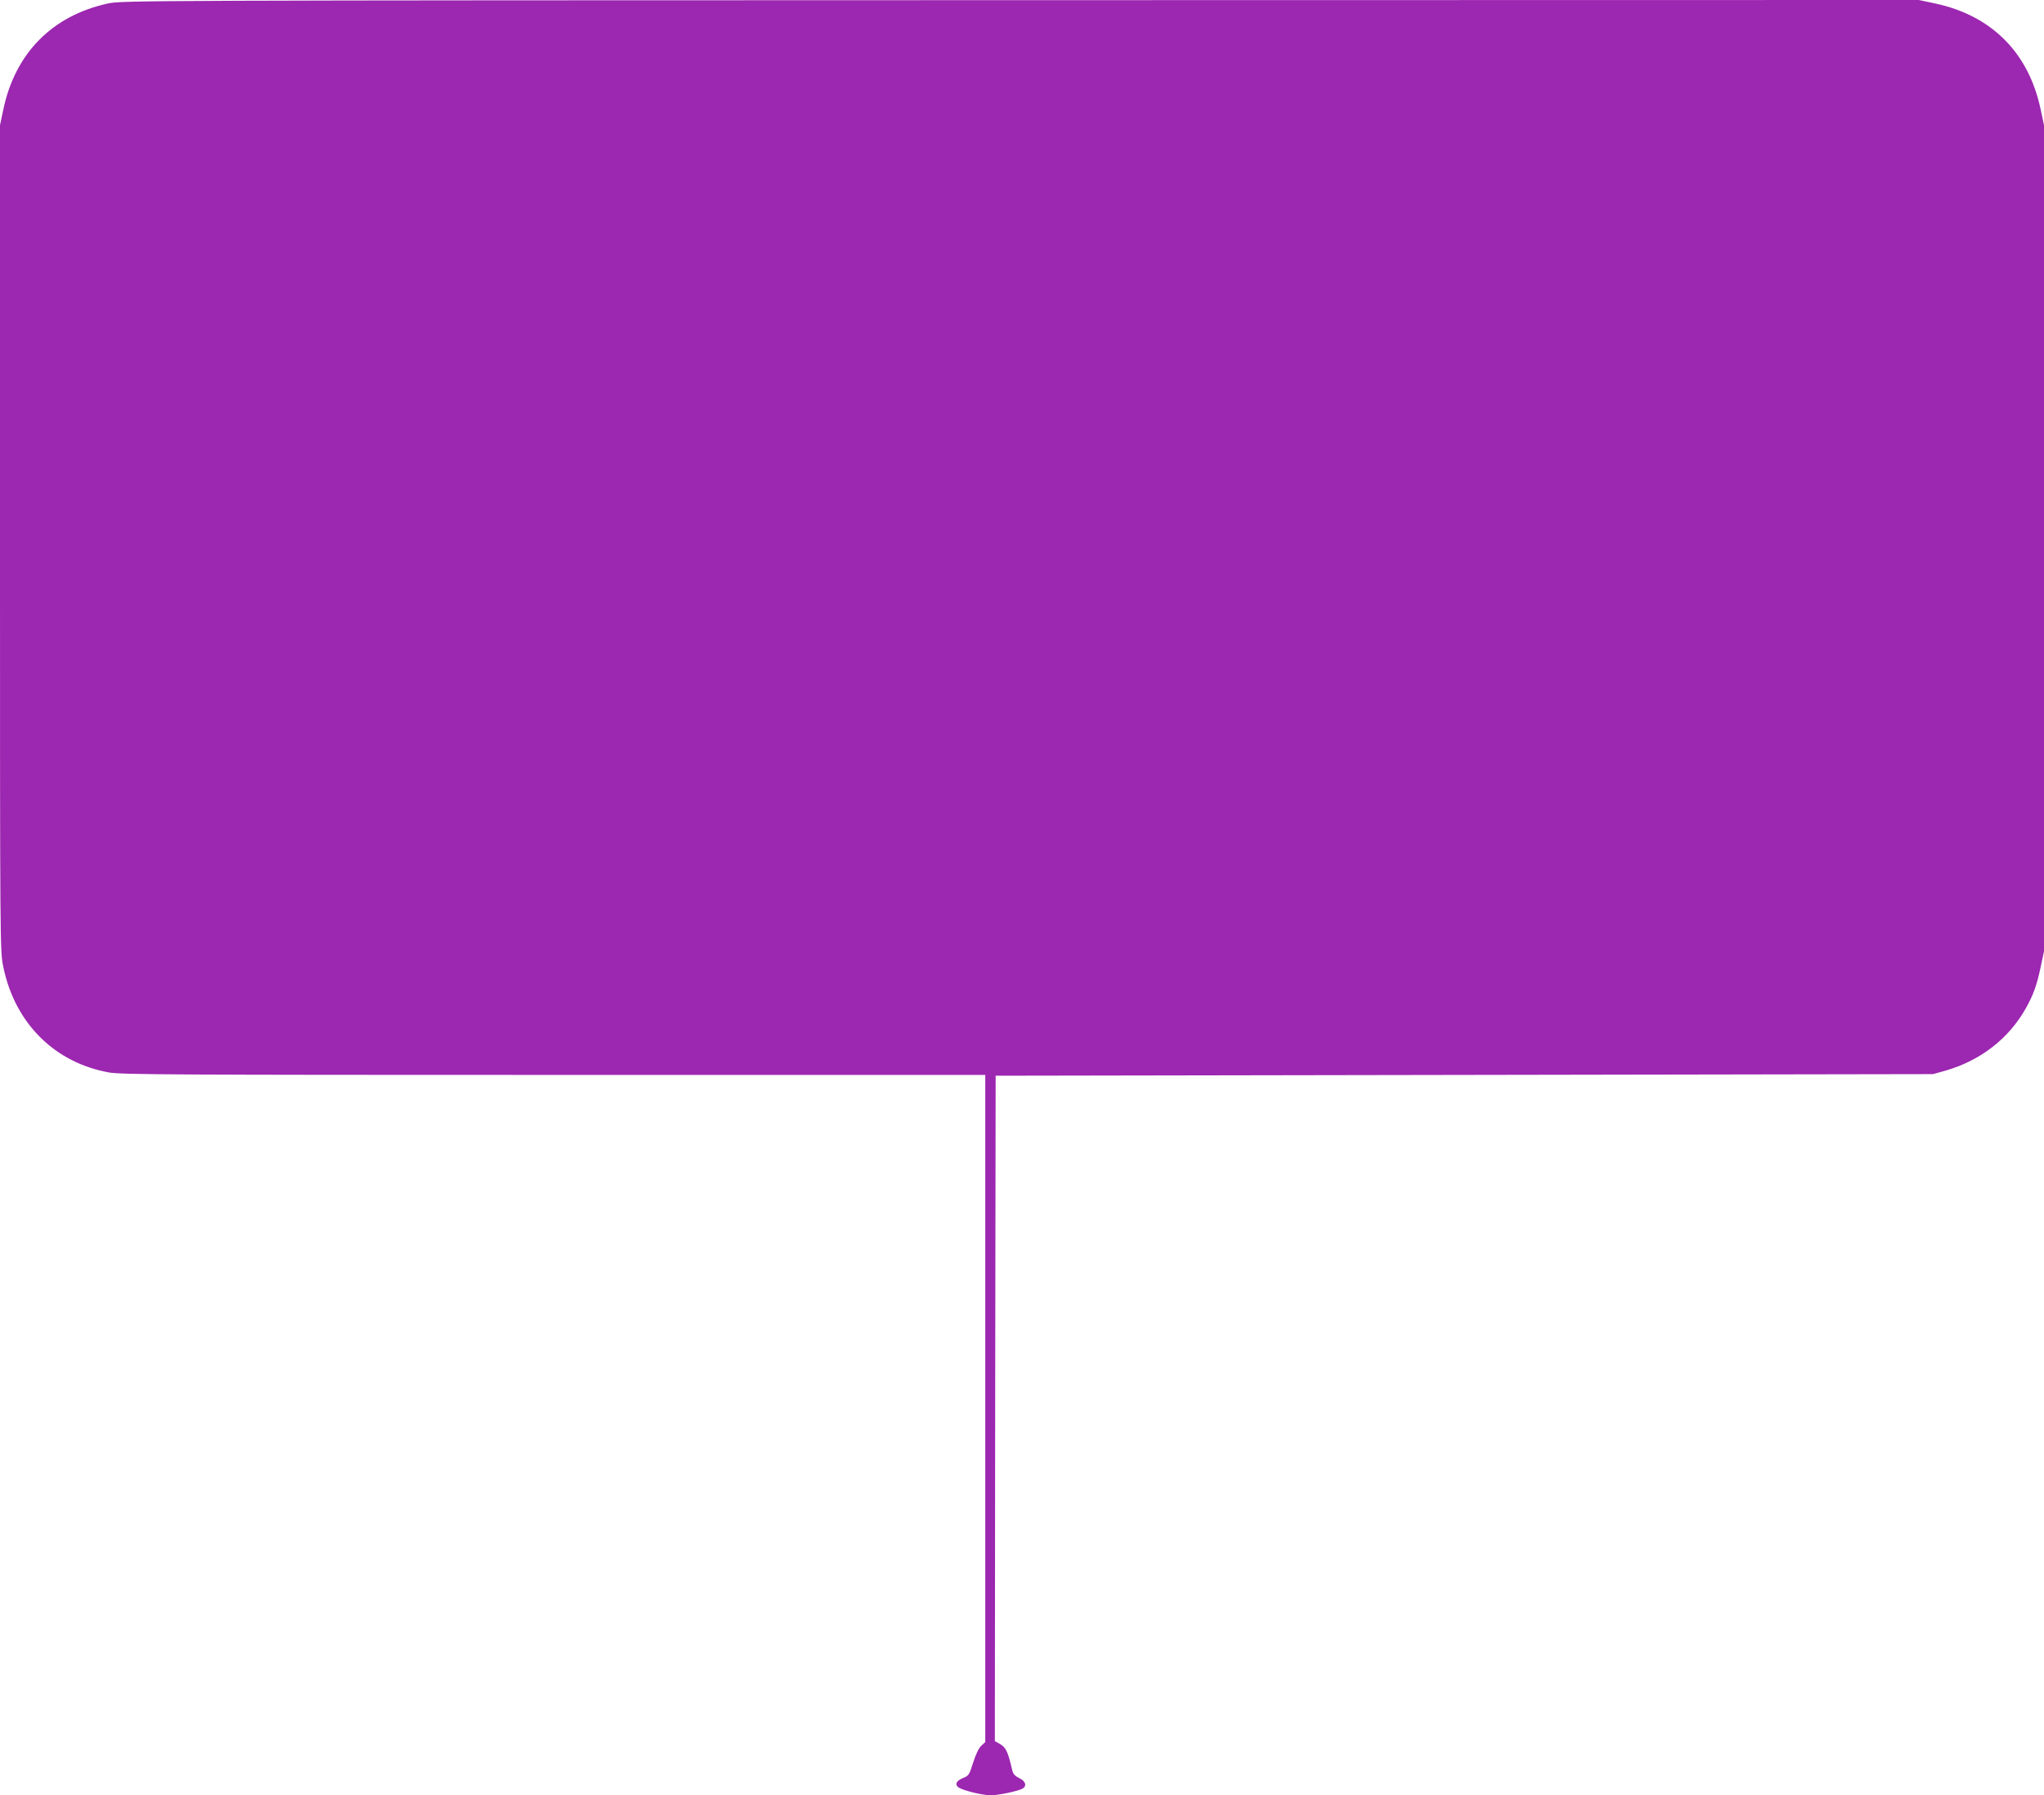 <?xml version="1.0" standalone="no"?>
<!DOCTYPE svg PUBLIC "-//W3C//DTD SVG 20010904//EN"
 "http://www.w3.org/TR/2001/REC-SVG-20010904/DTD/svg10.dtd">
<svg version="1.0" xmlns="http://www.w3.org/2000/svg"
 width="1280pt" height="1124pt" viewBox="0 0 1280 1124"
 preserveAspectRatio="xMidYMid meet">
<g transform="translate(0,1124) scale(0.1,-0.1)"
fill="#9c27b0" stroke="none">
<path d="M675 11218 c-348 -76 -580 -311 -654 -663 l-21 -99 0 -2586 c0 -2579
0 -2586 21 -2685 73 -353 323 -600 664 -660 77 -13 417 -15 2786 -15 l2699 0
0 -2088 0 -2089 -25 -23 c-16 -15 -35 -55 -51 -106 -24 -77 -28 -82 -65 -97
-48 -19 -53 -49 -11 -66 51 -21 143 -41 187 -41 47 0 167 25 197 41 30 16 22
47 -19 66 -28 14 -39 26 -45 53 -25 109 -38 138 -73 159 l-35 20 2 2083 3
2083 2935 5 2935 5 79 22 c218 63 394 199 501 388 48 85 70 146 94 260 l21 99
0 2586 0 2586 -21 99 c-75 356 -308 589 -664 664 l-99 21 -5626 -1 c-5554 -1
-5626 -2 -5715 -21z"/>
</g>
</svg>

